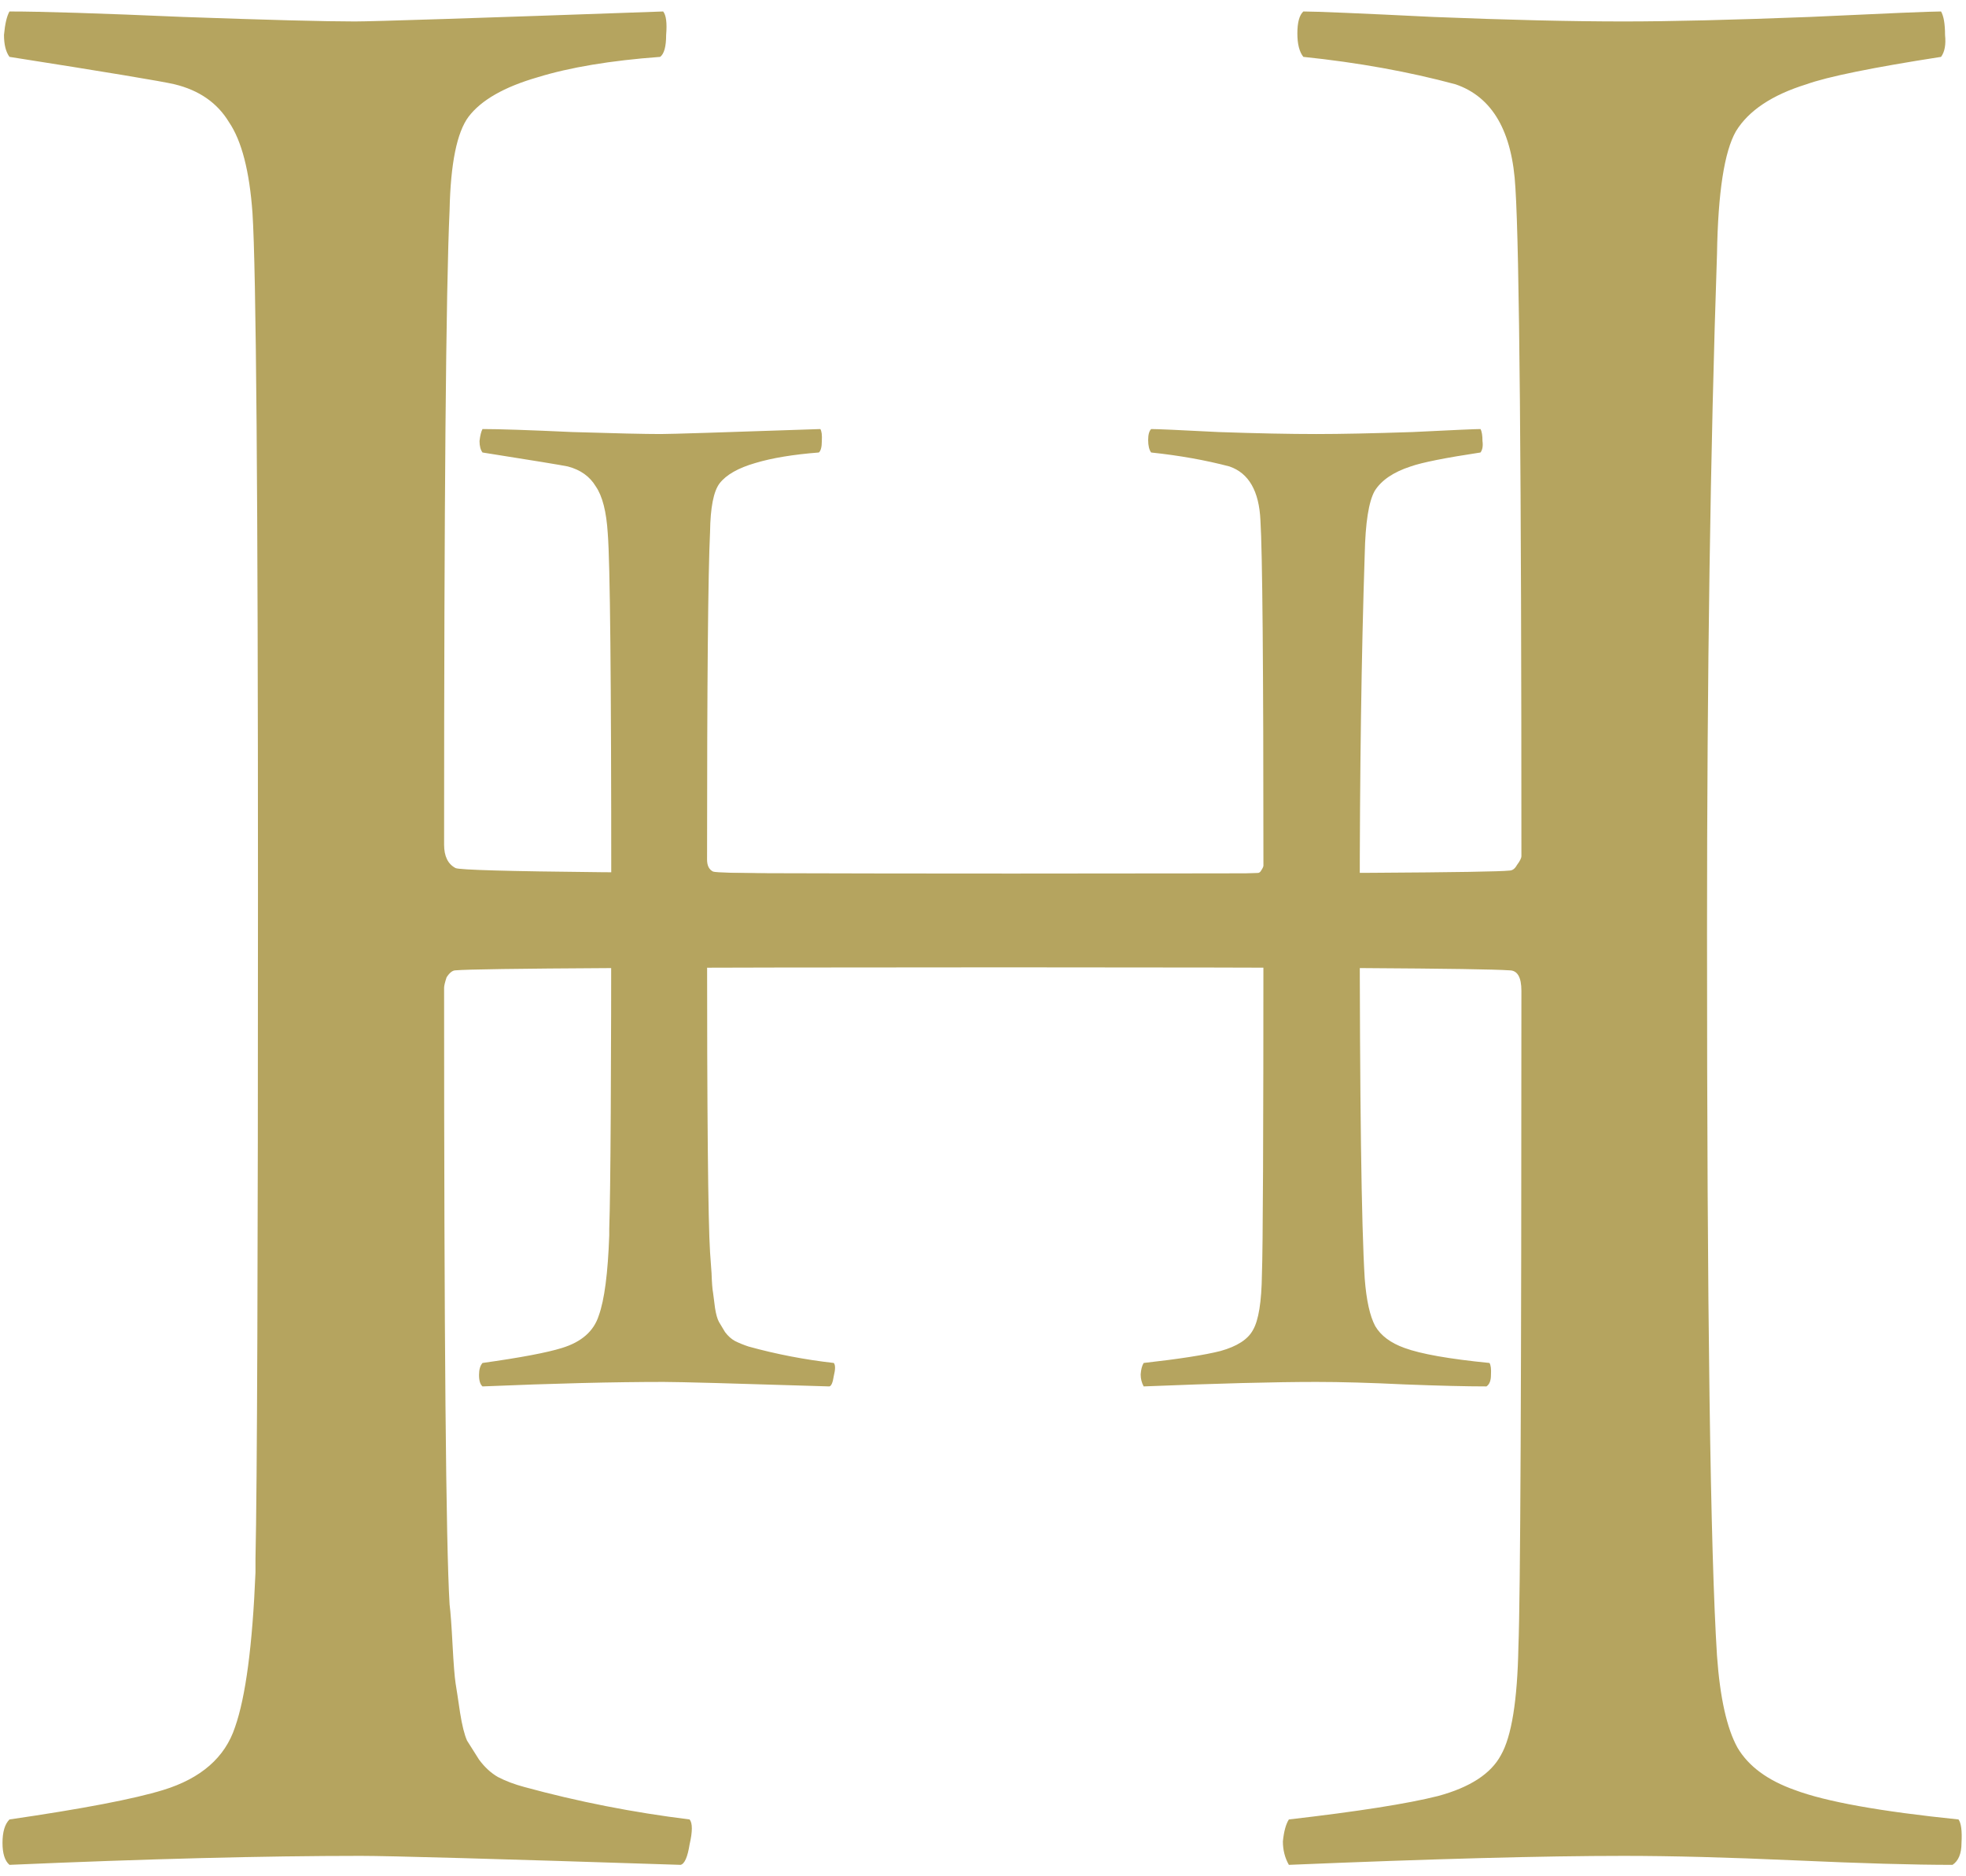 <?xml version="1.0" encoding="UTF-8"?>
<svg xmlns="http://www.w3.org/2000/svg" version="1.2" viewBox="0 0 394 376" width="394" height="376">
  <style>.a{fill:#b5a45f}</style>
  <path class="a" d="m1.9 11.4q-1.1-1.5-1.1-4.4 0.3-3.3 1.1-4.7 9.7 0 34.9 1.1 25.2 0.9 34.3 0.9 5.5 0 61.8-2 0.9 1.1 0.6 4.7 0 3.5-1.2 4.4-14.9 1.1-24.6 4.1-10 2.9-13.8 7.9-3.5 4.7-3.8 18.7-1.1 24-1.1 127.2 0 3.5 2.3 4.7 2.3 1.1 111.6 1.1 94.4 0 99.6-0.6 0.9 0 1.5-1.1 0.9-1.2 0.9-1.8 0-115.4-1.2-133.9-0.9-17-12-20.8-14.1-3.8-30.5-5.5-1.2-1.5-1.2-4.7 0-3.3 1.2-4.4 3.8 0 26.1 1.1 22.3 0.9 38.1 0.9 14 0 37.2-0.9 23.4-1.1 26.4-1.1 0.8 1.4 0.8 4.7 0.3 2.9-0.8 4.4-20.6 3.2-27 5.5-10.3 3.2-14.1 9.4-3.5 6.1-3.8 24.6-2 58.6-2 136.2 0 113.4 2 144.8 0.9 12.6 4.1 18.4 3.3 5.6 11.5 8.5 9.3 3.5 32.8 5.9 0.8 1.1 0.6 4.7 0 3.2-1.8 4.4-11.7 0-31.6-0.9-20-0.9-34.3-0.9-24 0-67.1 1.8-1.2-2.1-1.2-4.7 0.3-3 1.2-4.4 20.8-2.4 29.9-4.7 9.6-2.6 12.6-8.2 3.2-5.6 3.5-21.7 0.6-14.9 0.6-131.5 0-4.1-2.4-4.1-8.5-0.6-100.8-0.6-103.7 0-110.4 0.6-0.9 0-1.8 1.4-0.5 1.5-0.5 2.1 0 105.4 1.1 123.6 0.3 2.4 0.6 8.2 0.3 5.6 0.6 7.6 0.3 1.8 0.9 5.9 0.6 3.8 1.4 5.6 0.9 1.4 2.4 3.8 1.7 2.3 3.8 3.5 2.3 1.2 5.3 2 16.1 4.4 33.1 6.5 0.9 1.1 0 5-0.6 3.8-1.8 4.1-55.4-1.8-64.1-1.8-29 0-70.4 1.8-1.4-1.2-1.4-4.4 0-3.3 1.4-4.7 22-3.2 30.8-5.9 11.4-3.5 14.4-12.6 3.2-9.1 4.1-31 0-1.8 0-2.7 0.5-22.2 0.5-133.6 0-119.2-1.1-136.2-0.9-12.6-4.7-18.2-3.5-5.8-10.9-7.6-3.8-0.9-33.1-5.5z"></path>
  <path class="a" d="m96.7 90.7q-0.6-0.8-0.6-2.3 0.2-1.7 0.6-2.4 5 0 18 0.6 13 0.4 17.7 0.4 2.9 0 32-1 0.4 0.6 0.3 2.4 0 1.8-0.6 2.3-7.7 0.6-12.7 2.1-5.2 1.5-7.2 4.1-1.8 2.4-1.9 9.7-0.6 12.4-0.6 65.7 0 1.8 1.2 2.4 1.2 0.6 57.7 0.6 48.7 0 51.4-0.3 0.5 0 0.8-0.6 0.4-0.6 0.4-0.9 0-59.7-0.6-69.2-0.4-8.8-6.2-10.8-7.2-1.9-15.7-2.8-0.6-0.8-0.6-2.5 0-1.6 0.6-2.2 1.9 0 13.5 0.6 11.5 0.4 19.6 0.4 7.3 0 19.3-0.4 12.1-0.6 13.6-0.6 0.4 0.7 0.4 2.4 0.2 1.5-0.4 2.3-10.6 1.6-14 2.8-5.2 1.7-7.2 4.9-1.8 3.2-2 12.7-1 30.3-1 70.4 0 58.6 1 74.8 0.5 6.5 2.1 9.5 1.7 2.9 5.9 4.4 4.9 1.8 17 3 0.4 0.6 0.3 2.4 0 1.7-0.9 2.3-6.1 0-16.4-0.4-10.3-0.5-17.7-0.5-12.4 0-34.6 0.9-0.6-1.1-0.6-2.4 0.1-1.5 0.6-2.3 10.7-1.2 15.4-2.4 5-1.4 6.5-4.2 1.7-2.9 1.8-11.2 0.3-7.8 0.3-68 0-2.1-1.2-2.1-4.4-0.3-52-0.3-53.6 0-57.1 0.3-0.5 0-0.9 0.7-0.3 0.8-0.3 1.1 0 54.5 0.6 63.9 0.1 1.2 0.3 4.2 0.1 2.9 0.3 3.9 0.1 0.9 0.4 3.1 0.3 1.9 0.8 2.8 0.5 0.8 1.2 2 0.9 1.2 2 1.8 1.2 0.6 2.7 1.1 8.3 2.3 17.1 3.3 0.5 0.6 0 2.6-0.3 2-0.9 2.1-28.6-0.9-33.2-0.9-14.9 0-36.3 0.9-0.7-0.6-0.7-2.3 0-1.6 0.7-2.4 11.4-1.6 15.9-3 5.9-1.8 7.4-6.5 1.7-4.7 2.1-16.1 0-0.9 0-1.3 0.4-11.5 0.4-69.1 0-61.6-0.7-70.3-0.4-6.5-2.4-9.4-1.8-3-5.6-4-1.9-0.4-17.1-2.8z"></path>
</svg>
